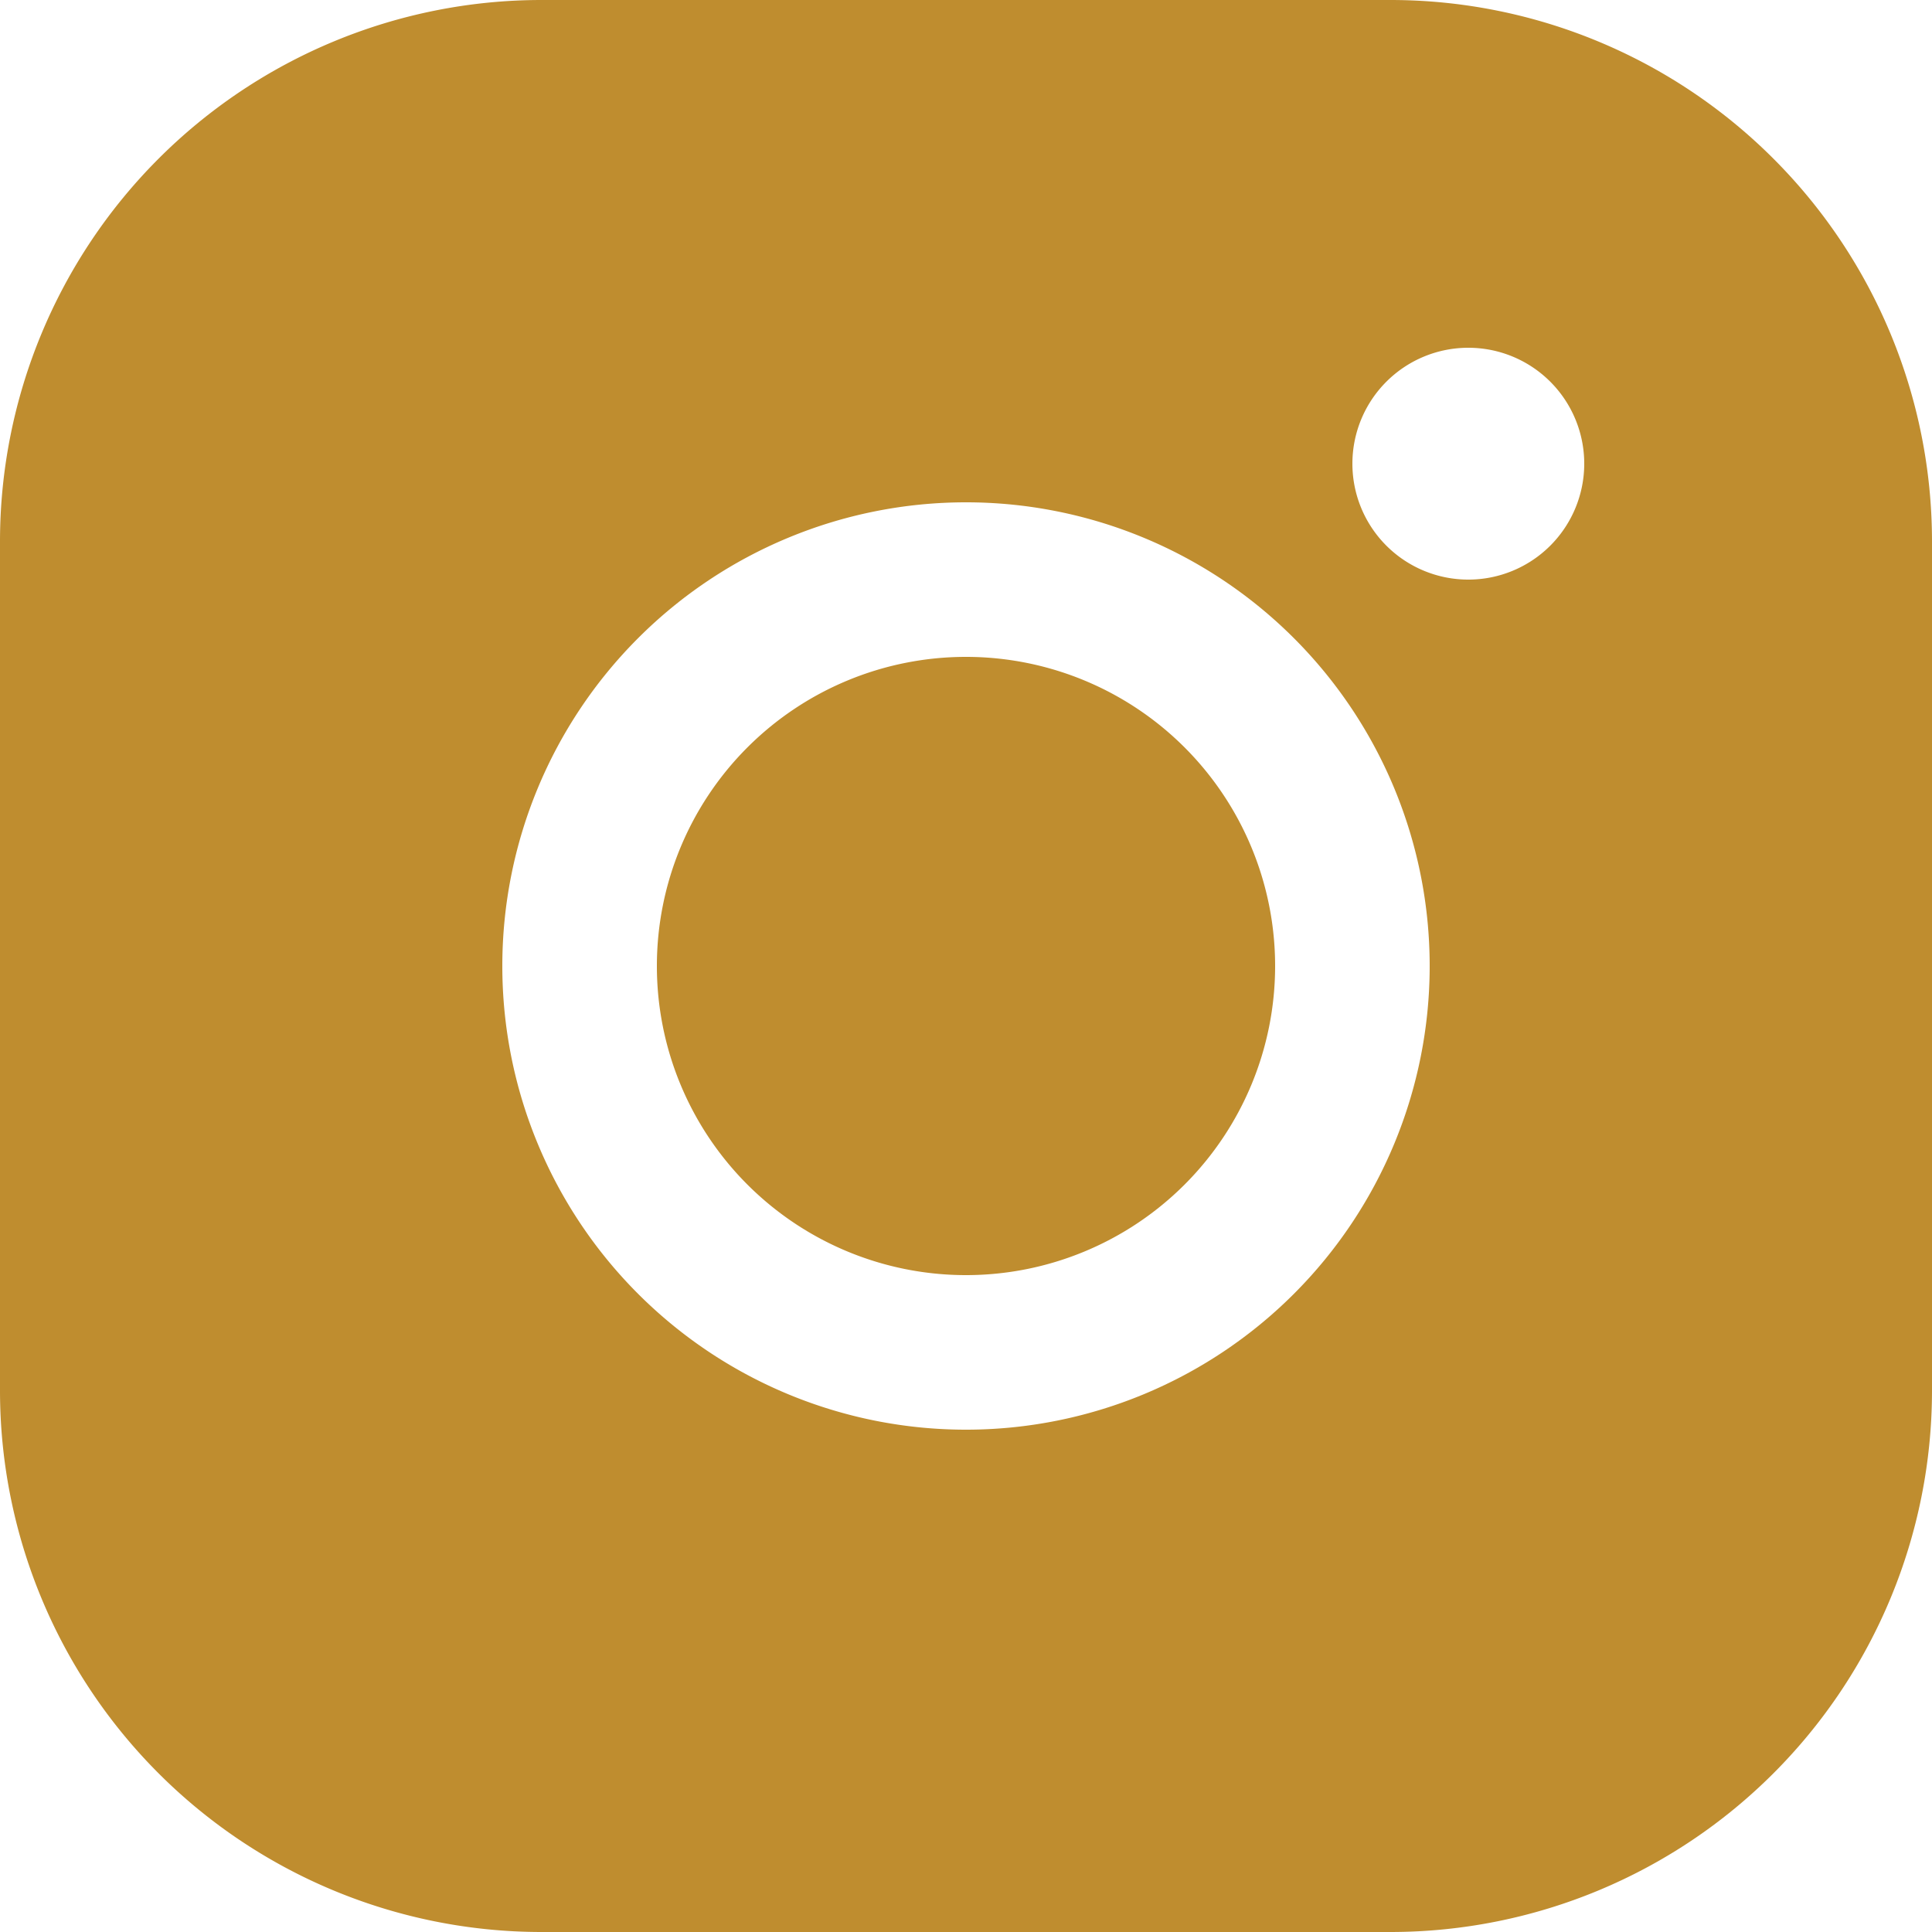 <svg xmlns="http://www.w3.org/2000/svg" width="50" height="50" viewBox="0 0 50 50">
  <path id="instagram-logo-fill-svgrepo-com" d="M61,53a8,8,0,1,1-8-8,8,8,0,0,1,8,8ZM78,42V64A14.016,14.016,0,0,1,64,78H42A14.016,14.016,0,0,1,28,64V42A14.016,14.016,0,0,1,42,28H64A14.016,14.016,0,0,1,78,42ZM65,53A12,12,0,1,0,53,65,12,12,0,0,0,65,53Zm4-13a3,3,0,1,0-3,3A3,3,0,0,0,69,40Z" transform="translate(-28 -28)" fill="#bf8d2f"/>
</svg>
